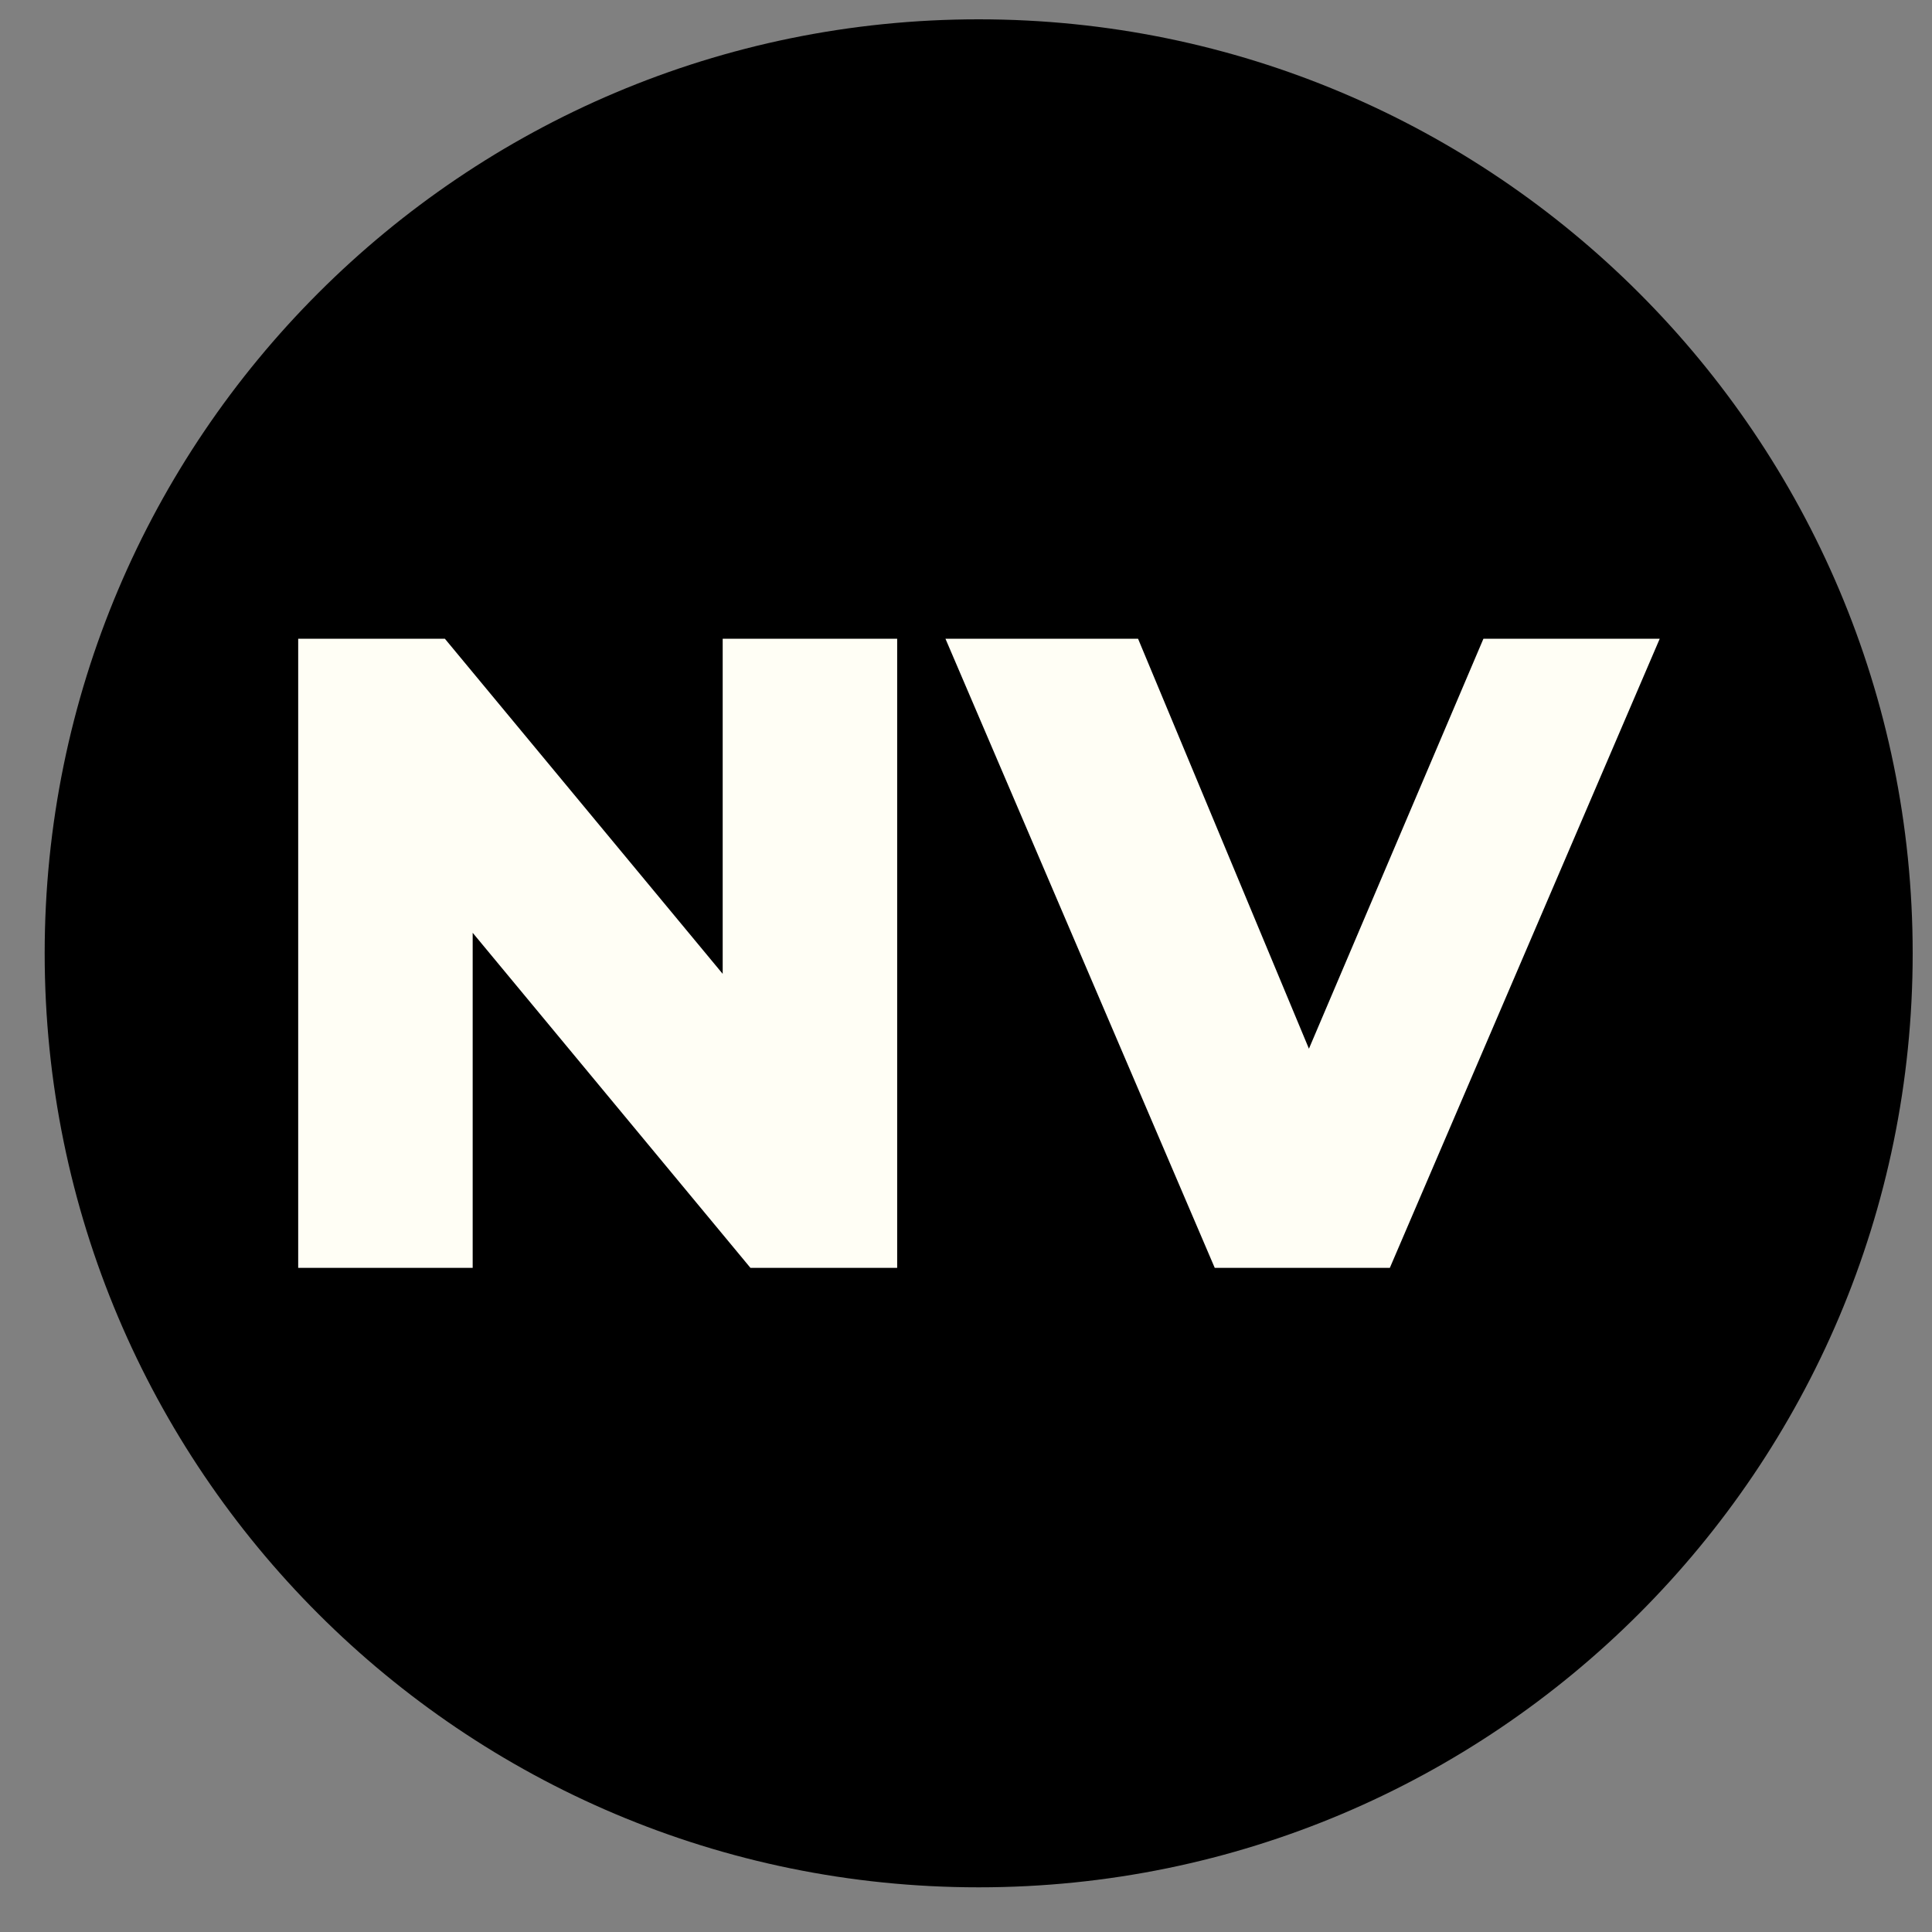 <svg width="32" height="32" viewBox="0 0 32 32" fill="none" xmlns="http://www.w3.org/2000/svg">
<rect x="0" y="0" width="32" height="32" fill="#808080" stroke="none"/>
<g clip-path="url(#clip0_766_12462)">
<path d="M0.74 15.79C0.74 24.34 7.67 31.26 16.21 31.26C24.75 31.26 31.68 24.33 31.68 15.79C31.68 7.25 24.75 0.32 16.21 0.32C7.67 0.32 0.74 7.25 0.74 15.79Z" fill="black"/>
<path d="M14.86 10.58V21H12.43L7.829 15.45V21H4.939V10.58H7.369L11.97 16.13V10.58H14.86Z" fill="#FFFEF5"/>
<path d="M24.57 10.58L21.68 17.37L18.85 10.58H15.66L20.12 21H23.02L27.49 10.58H24.57Z" fill="#FFFEF5"/>
</g>
<defs>
<clipPath id="clip0_766_12462">
<rect width="32" height="32" fill="white"/>
</clipPath>
</defs>
</svg>
